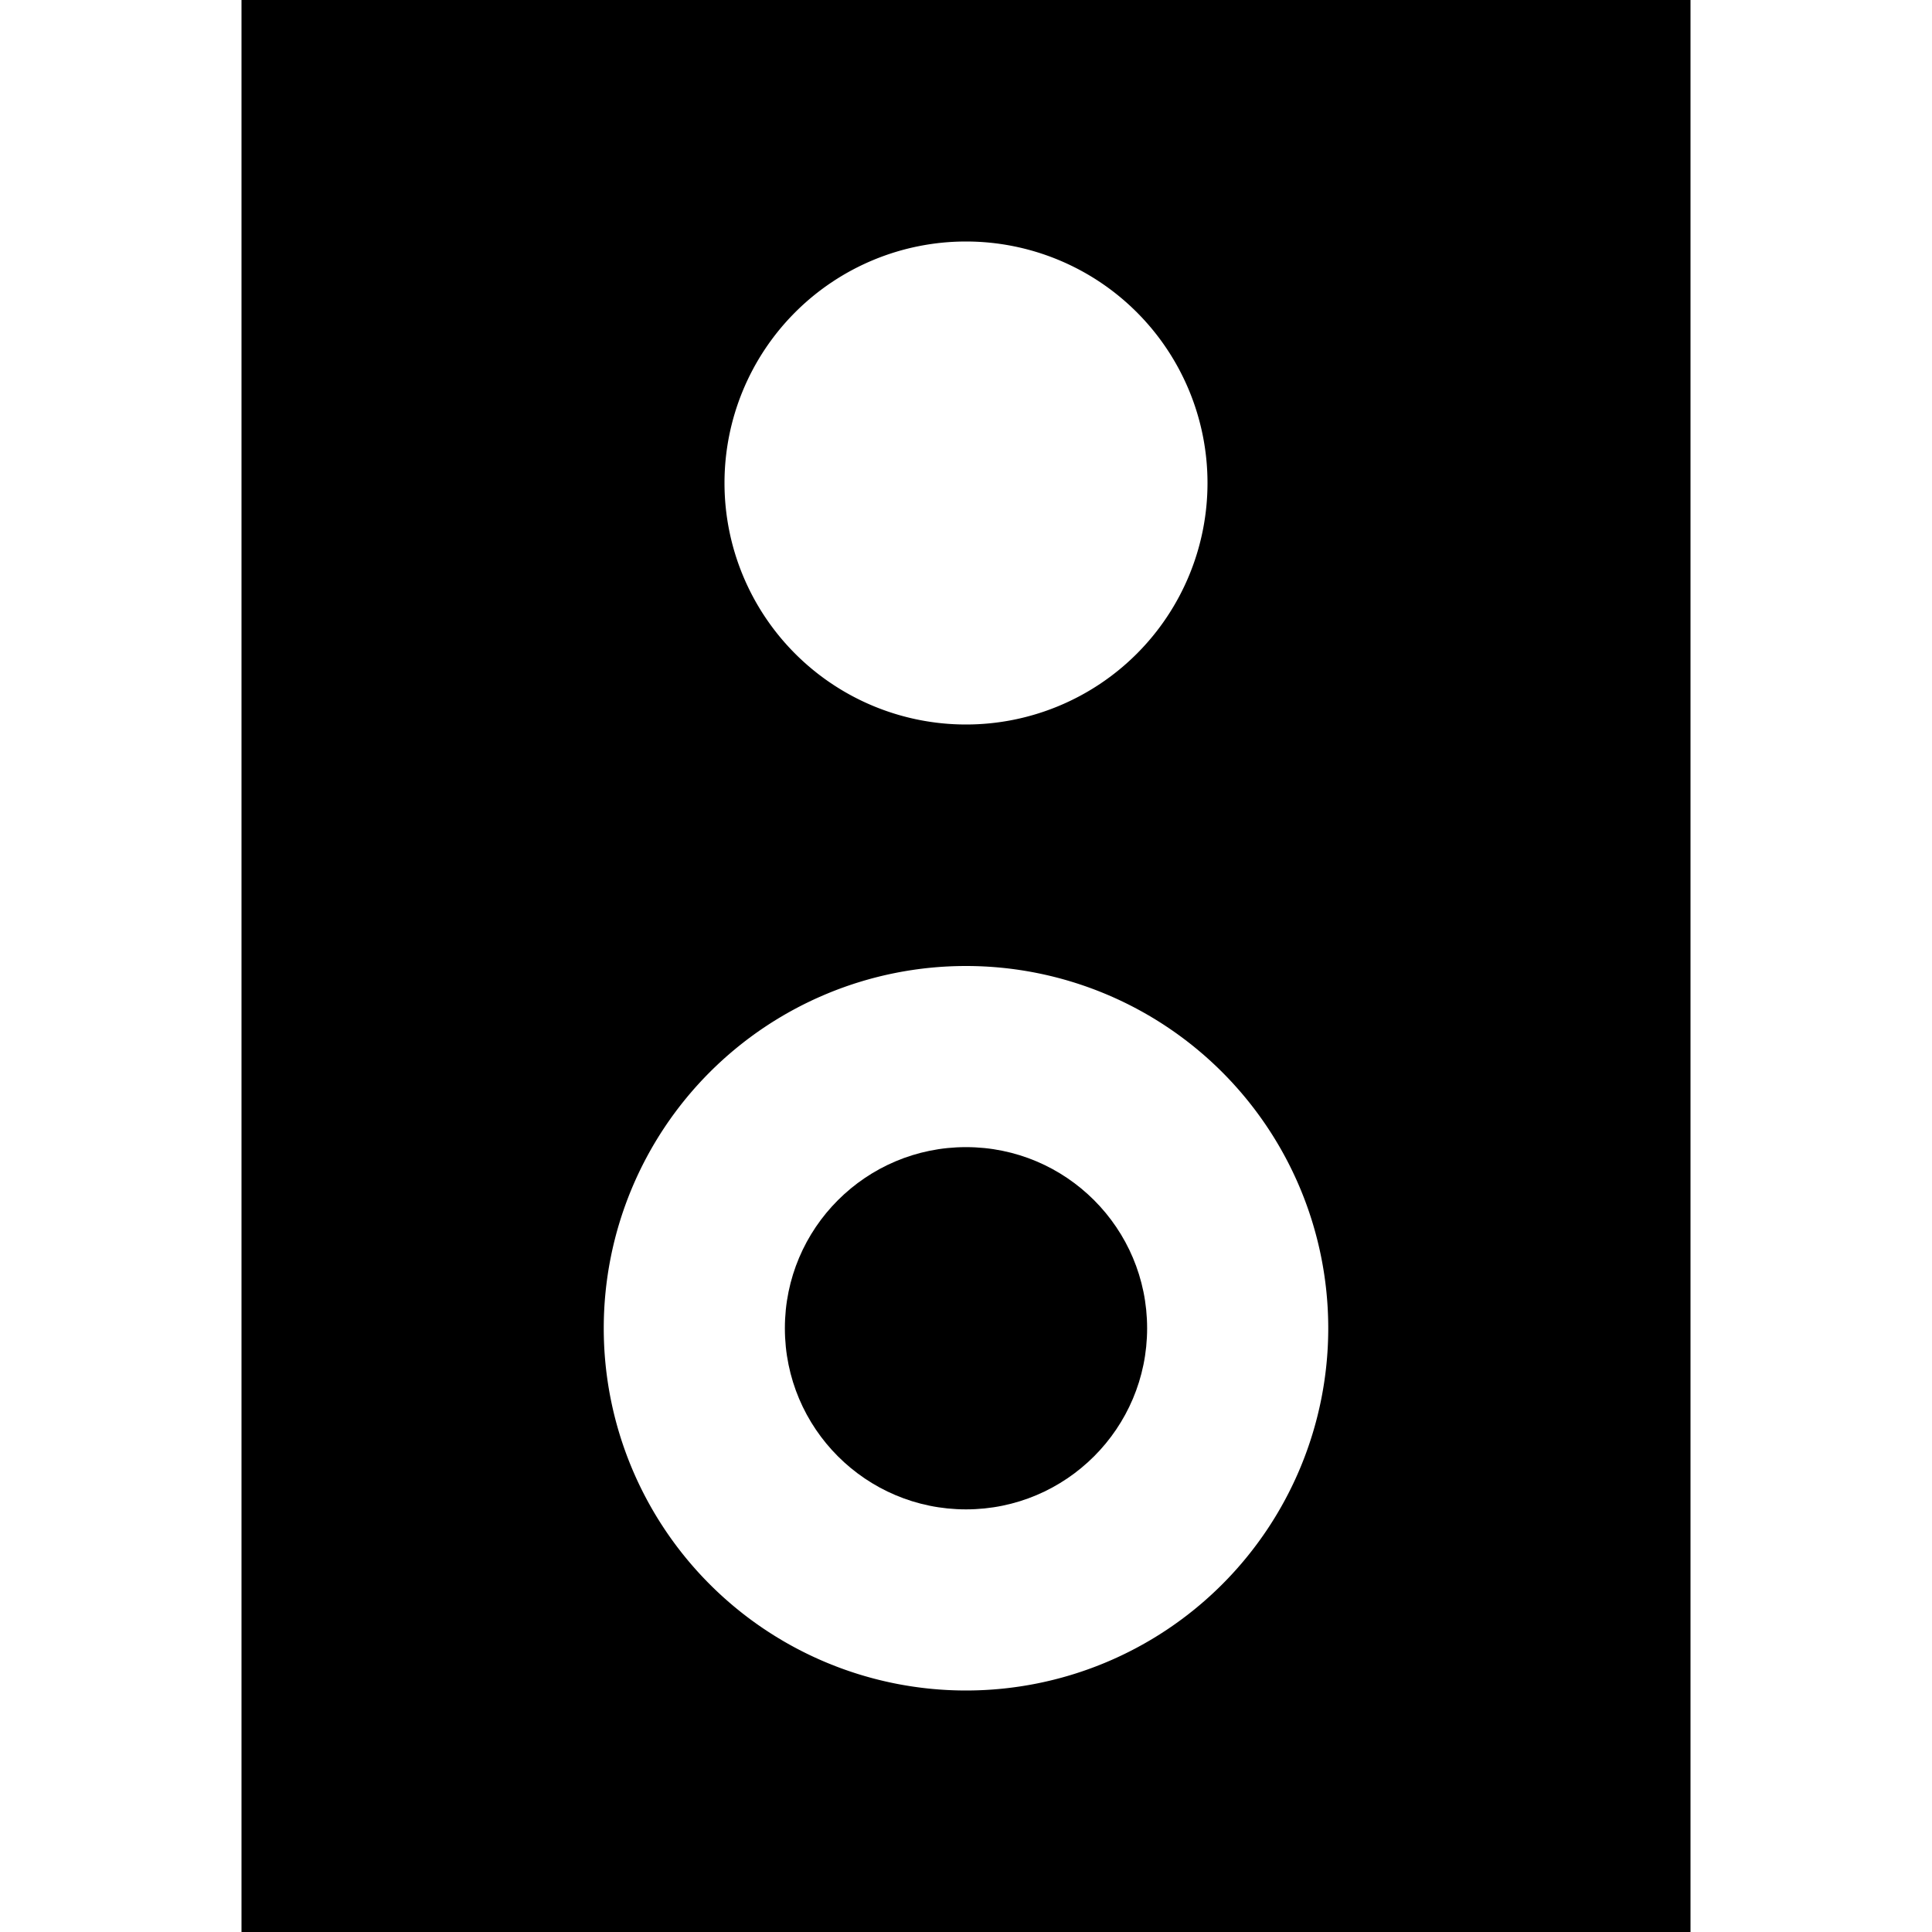 <svg xmlns="http://www.w3.org/2000/svg" viewBox="0 0 16 16" style="enable-background:new 0 0 16 16"><path d="M2 0v16h12V0H2zm6 2a2 2 0 110 4 2 2 0 010-4zm0 12a3 3 0 110-6 3 3 0 010 6z"/><circle cx="8" cy="11" r="1.5"/></svg>
